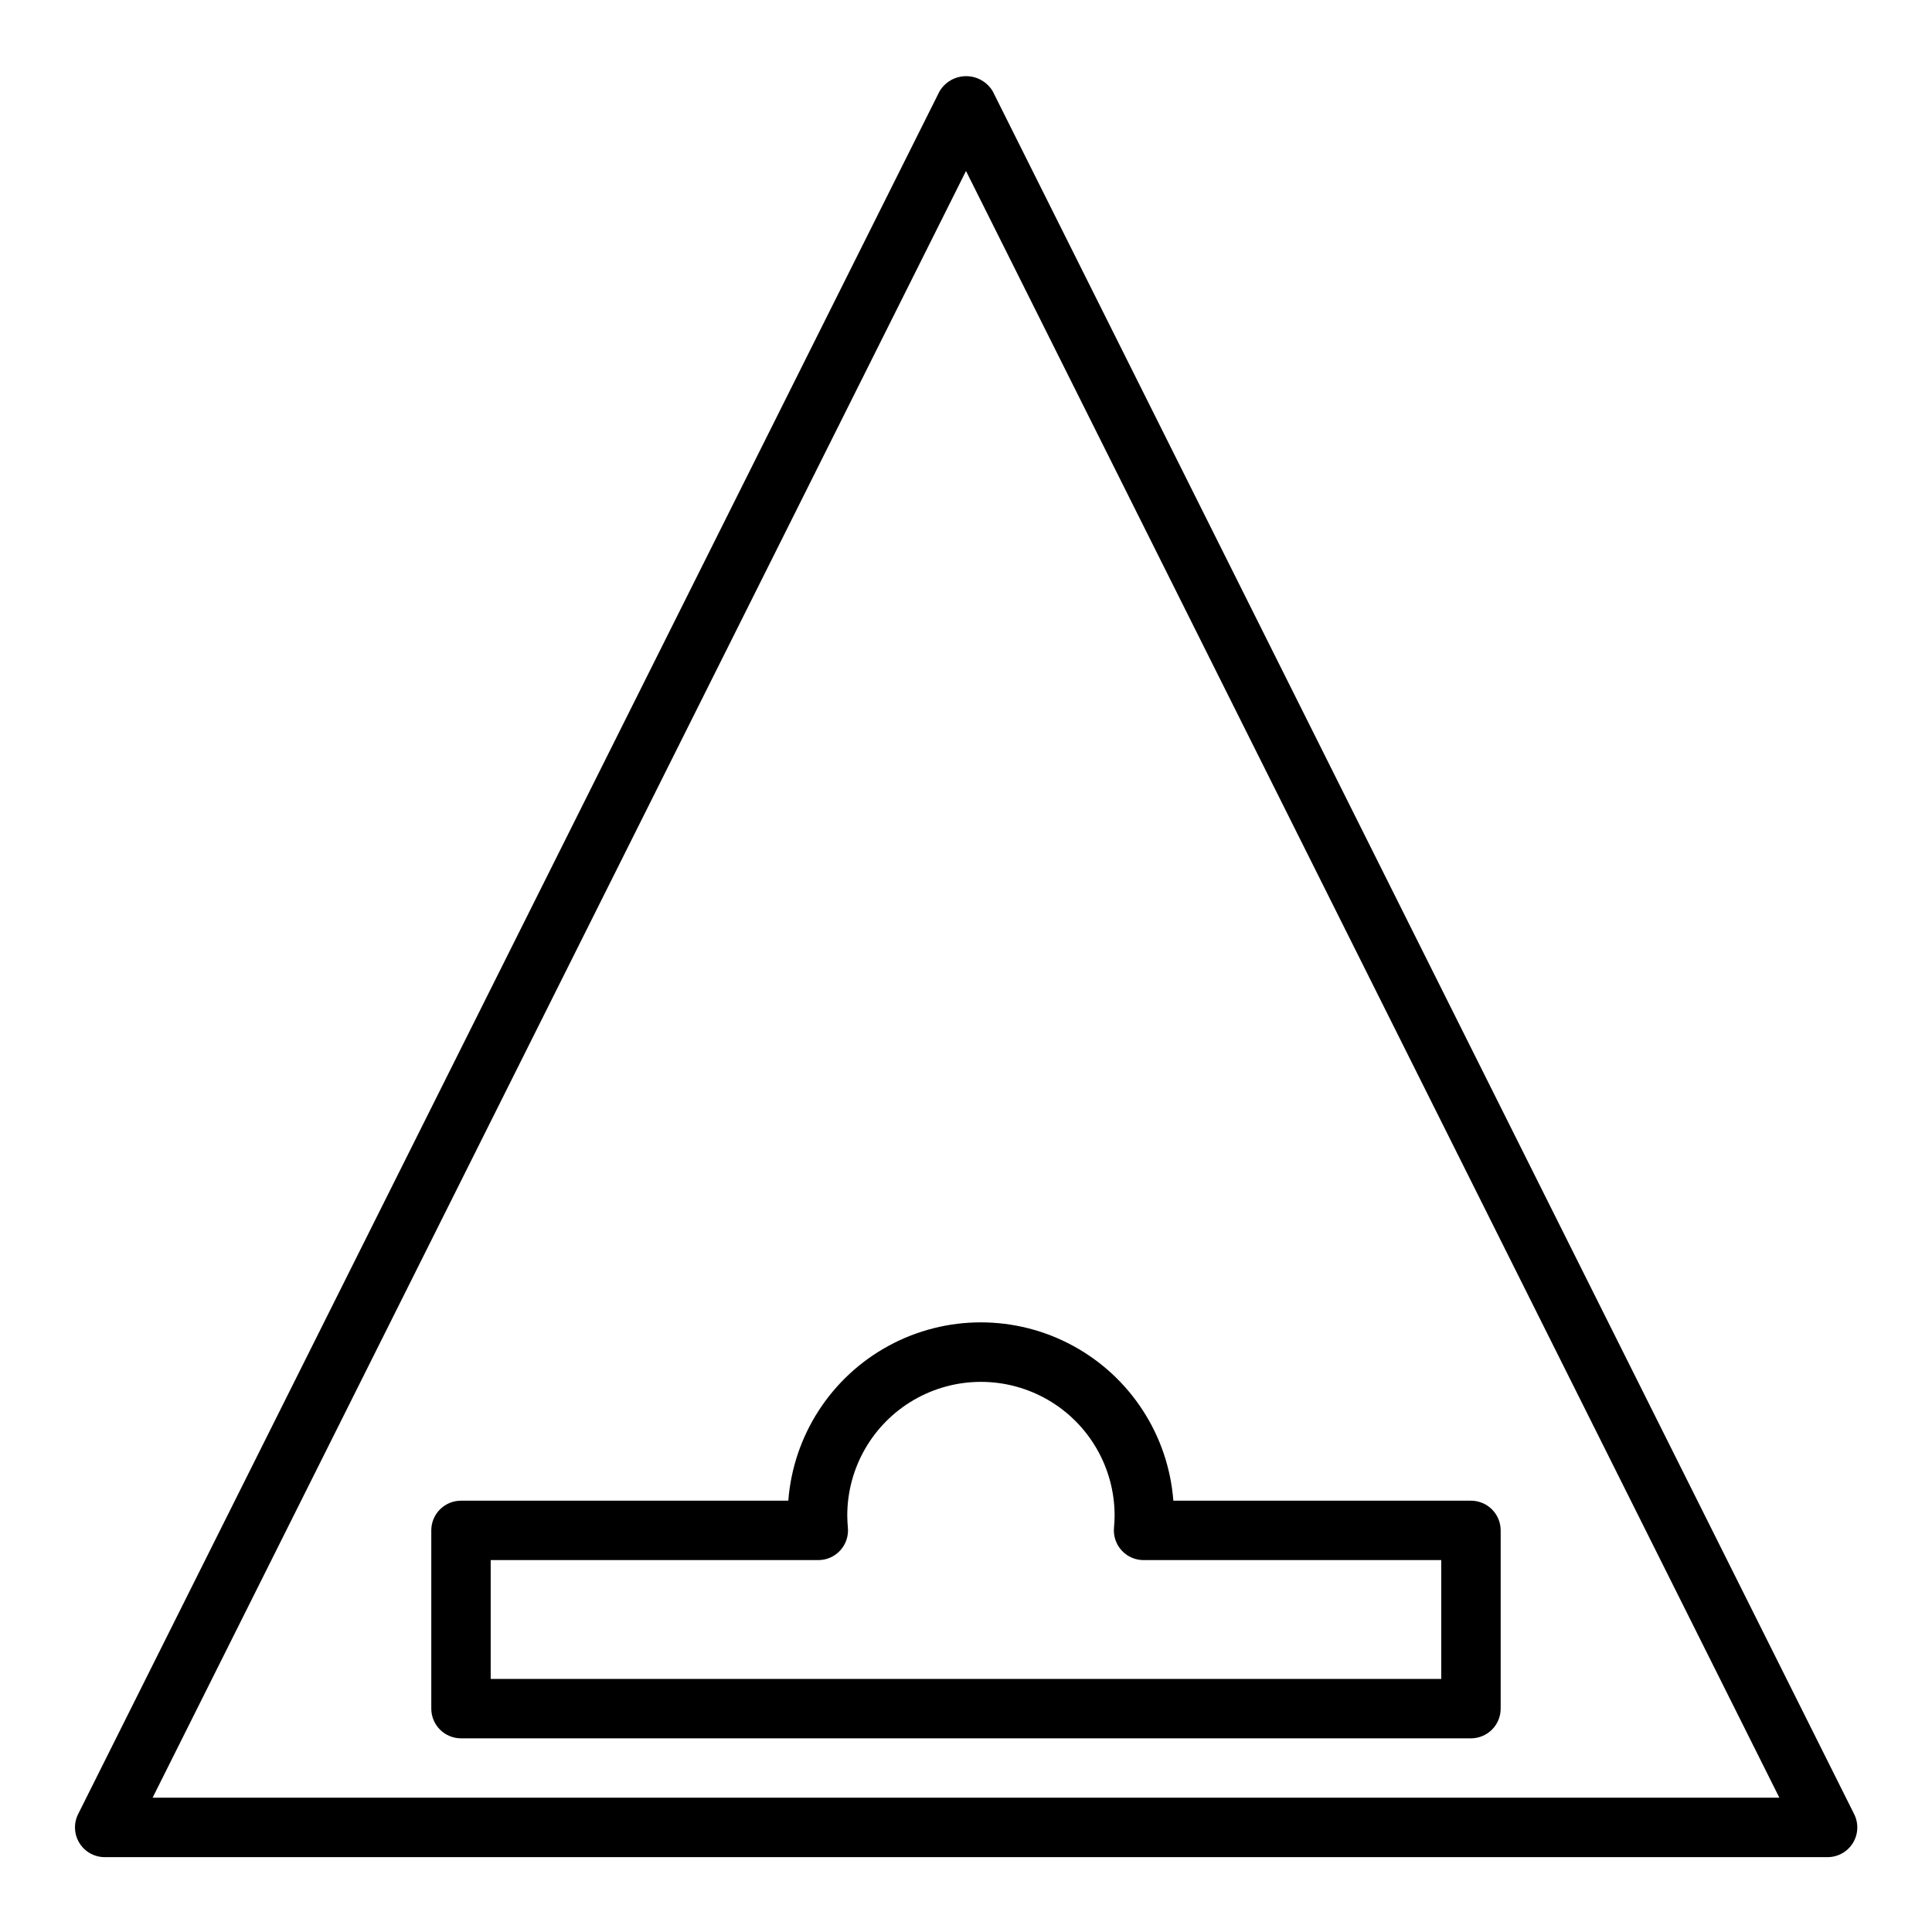 <?xml version="1.0" encoding="UTF-8"?>
<!-- Uploaded to: SVG Repo, www.svgrepo.com, Generator: SVG Repo Mixer Tools -->
<svg fill="#000000" width="800px" height="800px" version="1.1" viewBox="144 144 512 512" xmlns="http://www.w3.org/2000/svg">
 <g>
  <path d="m171.71 636.16h456.58c2.734 0.016 5.281-1.391 6.727-3.715 1.445-2.324 1.578-5.231 0.355-7.676l-228.29-456.58c-1.477-2.481-4.156-4.004-7.043-4.004-2.891 0-5.566 1.523-7.047 4.004l-228.29 456.58c-1.215 2.434-1.09 5.324 0.336 7.641 1.426 2.32 3.949 3.738 6.672 3.75zm228.29-446.85 215.55 431.1h-431.11z"/>
  <path d="m533.82 541.7h-78.871c-1.324-17.301-11.328-32.75-26.574-41.043-15.242-8.289-33.648-8.289-48.891 0-15.242 8.293-25.246 23.742-26.574 41.043h-86.738c-4.348 0-7.875 3.523-7.875 7.871v47.234c0 2.086 0.832 4.09 2.309 5.566 1.477 1.473 3.477 2.305 5.566 2.305h267.65c2.086 0 4.09-0.832 5.566-2.305 1.477-1.477 2.305-3.481 2.305-5.566v-47.234c0-2.086-0.828-4.09-2.305-5.566s-3.481-2.305-5.566-2.305zm-7.871 47.23h-251.91v-31.488h86.789c2.219 0.012 4.336-0.918 5.836-2.551 1.496-1.637 2.238-3.828 2.035-6.035-0.094-1.062-0.164-2.133-0.164-3.219 0-12.656 6.75-24.352 17.711-30.68 10.961-6.328 24.465-6.328 35.426 0 10.957 6.328 17.711 18.023 17.711 30.68 0 1.086-0.07 2.156-0.164 3.219-0.203 2.207 0.535 4.398 2.035 6.035 1.5 1.633 3.617 2.562 5.836 2.551h78.852z"/>
 </g>
</svg>